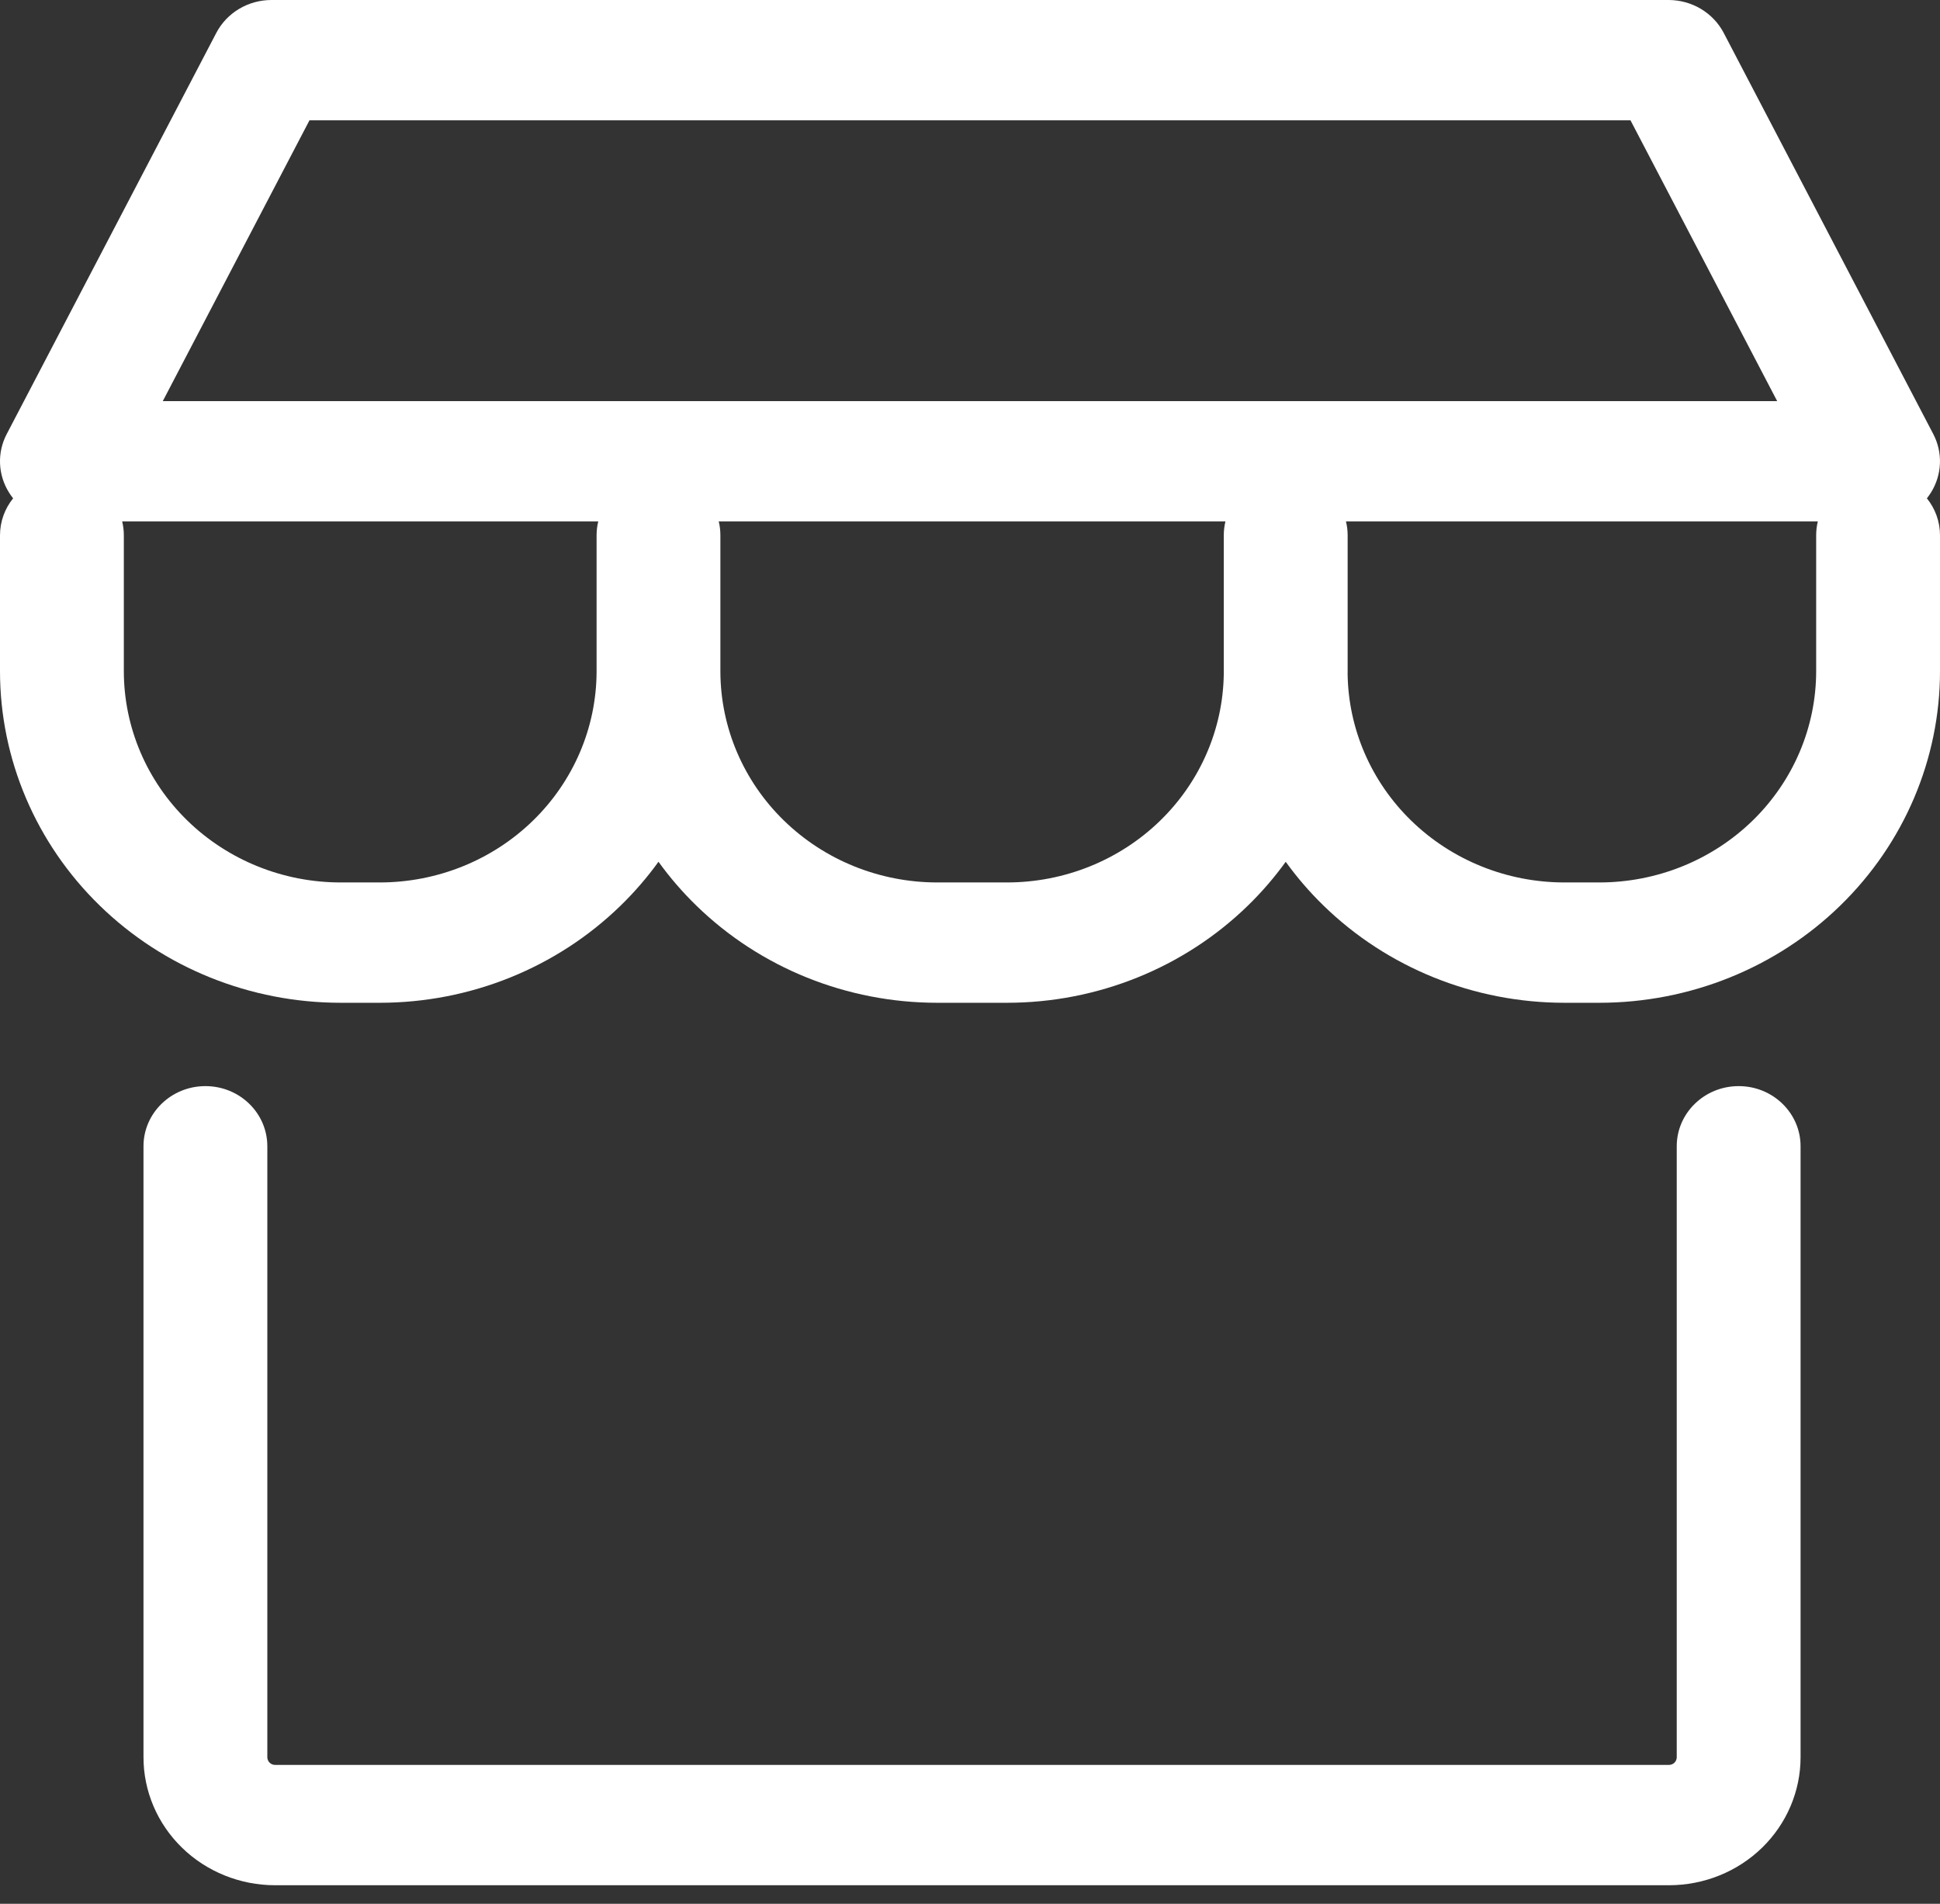 <svg width="54" height="53" viewBox="0 0 54 53" fill="none" xmlns="http://www.w3.org/2000/svg">
<rect x="0" y="0" width="54" height="53" fill="#333333" stroke="none"/>
<path fill-rule="evenodd" clip-rule="evenodd" d="M6.02 0.917C6.314 0.354 6.907 0 7.556 0H46.443C47.092 0 47.686 0.354 47.98 0.917L53.813 12.084C54.084 12.603 54.058 13.222 53.745 13.718C53.711 13.772 53.674 13.823 53.635 13.873C53.864 14.157 54 14.515 54 14.904V18.683C54 21.131 53.002 23.479 51.224 25.211C49.446 26.944 47.033 27.917 44.517 27.917H43.547C41.031 27.917 38.618 26.944 36.84 25.211C36.451 24.833 36.1 24.424 35.788 23.992C35.476 24.424 35.124 24.833 34.736 25.211C32.957 26.944 30.545 27.917 28.029 27.917H26.089C23.572 27.917 21.16 26.944 19.382 25.211C18.993 24.832 18.641 24.424 18.329 23.991C18.017 24.424 17.665 24.832 17.276 25.211C15.498 26.944 13.086 27.917 10.569 27.917H9.483C6.967 27.917 4.554 26.944 2.776 25.211C0.998 23.479 5.85168e-09 21.131 5.85168e-09 18.683V14.904C5.85168e-09 14.515 0.136 14.157 0.365 13.873C0.325 13.824 0.289 13.772 0.255 13.718C-0.059 13.222 -0.085 12.603 0.187 12.084L6.02 0.917ZM34.11 14.517C34.08 14.641 34.064 14.771 34.064 14.904V18.683C34.064 18.71 34.064 18.738 34.064 18.765C34.042 20.297 33.408 21.761 32.295 22.845C31.163 23.948 29.628 24.567 28.029 24.567H26.089C24.489 24.567 22.954 23.948 21.822 22.845C20.696 21.749 20.06 20.263 20.052 18.711L20.052 18.683V14.904C20.052 14.771 20.037 14.641 20.006 14.517H34.11ZM37.511 18.765C37.533 20.297 38.167 21.761 39.28 22.845C40.412 23.948 41.947 24.567 43.547 24.567H44.517C46.117 24.567 47.651 23.948 48.784 22.845C49.916 21.742 50.553 20.245 50.553 18.683V14.904C50.553 14.771 50.569 14.641 50.599 14.517H37.465C37.496 14.641 37.512 14.771 37.512 14.904V18.683C37.512 18.71 37.511 18.738 37.511 18.765ZM3.401 14.517H16.652C16.622 14.641 16.606 14.771 16.606 14.904V18.683L16.606 18.711C16.598 20.263 15.962 21.748 14.836 22.845C13.704 23.948 12.169 24.567 10.569 24.567H9.483C7.883 24.567 6.348 23.948 5.216 22.845C4.084 21.742 3.447 20.245 3.447 18.683V14.904C3.447 14.771 3.431 14.641 3.401 14.517ZM8.614 3.35L4.531 11.167H49.468L45.385 3.35H8.614Z" fill="white"/>
<path d="M5.718 30.237C6.67 30.237 7.441 30.986 7.441 31.912V48.92C7.441 48.978 7.465 49.033 7.506 49.073C7.547 49.113 7.601 49.134 7.658 49.134H46.456C46.512 49.134 46.567 49.113 46.608 49.073C46.649 49.033 46.672 48.978 46.672 48.92V31.912C46.672 30.986 47.444 30.237 48.396 30.237C49.348 30.237 50.119 30.986 50.119 31.912V48.92C50.119 49.864 49.734 50.77 49.048 51.439C48.361 52.108 47.429 52.484 46.456 52.484H7.658C6.685 52.484 5.753 52.108 5.066 51.439C4.379 50.77 3.994 49.864 3.994 48.92V31.912C3.994 30.986 4.766 30.237 5.718 30.237Z" fill="white"/>
</svg>
